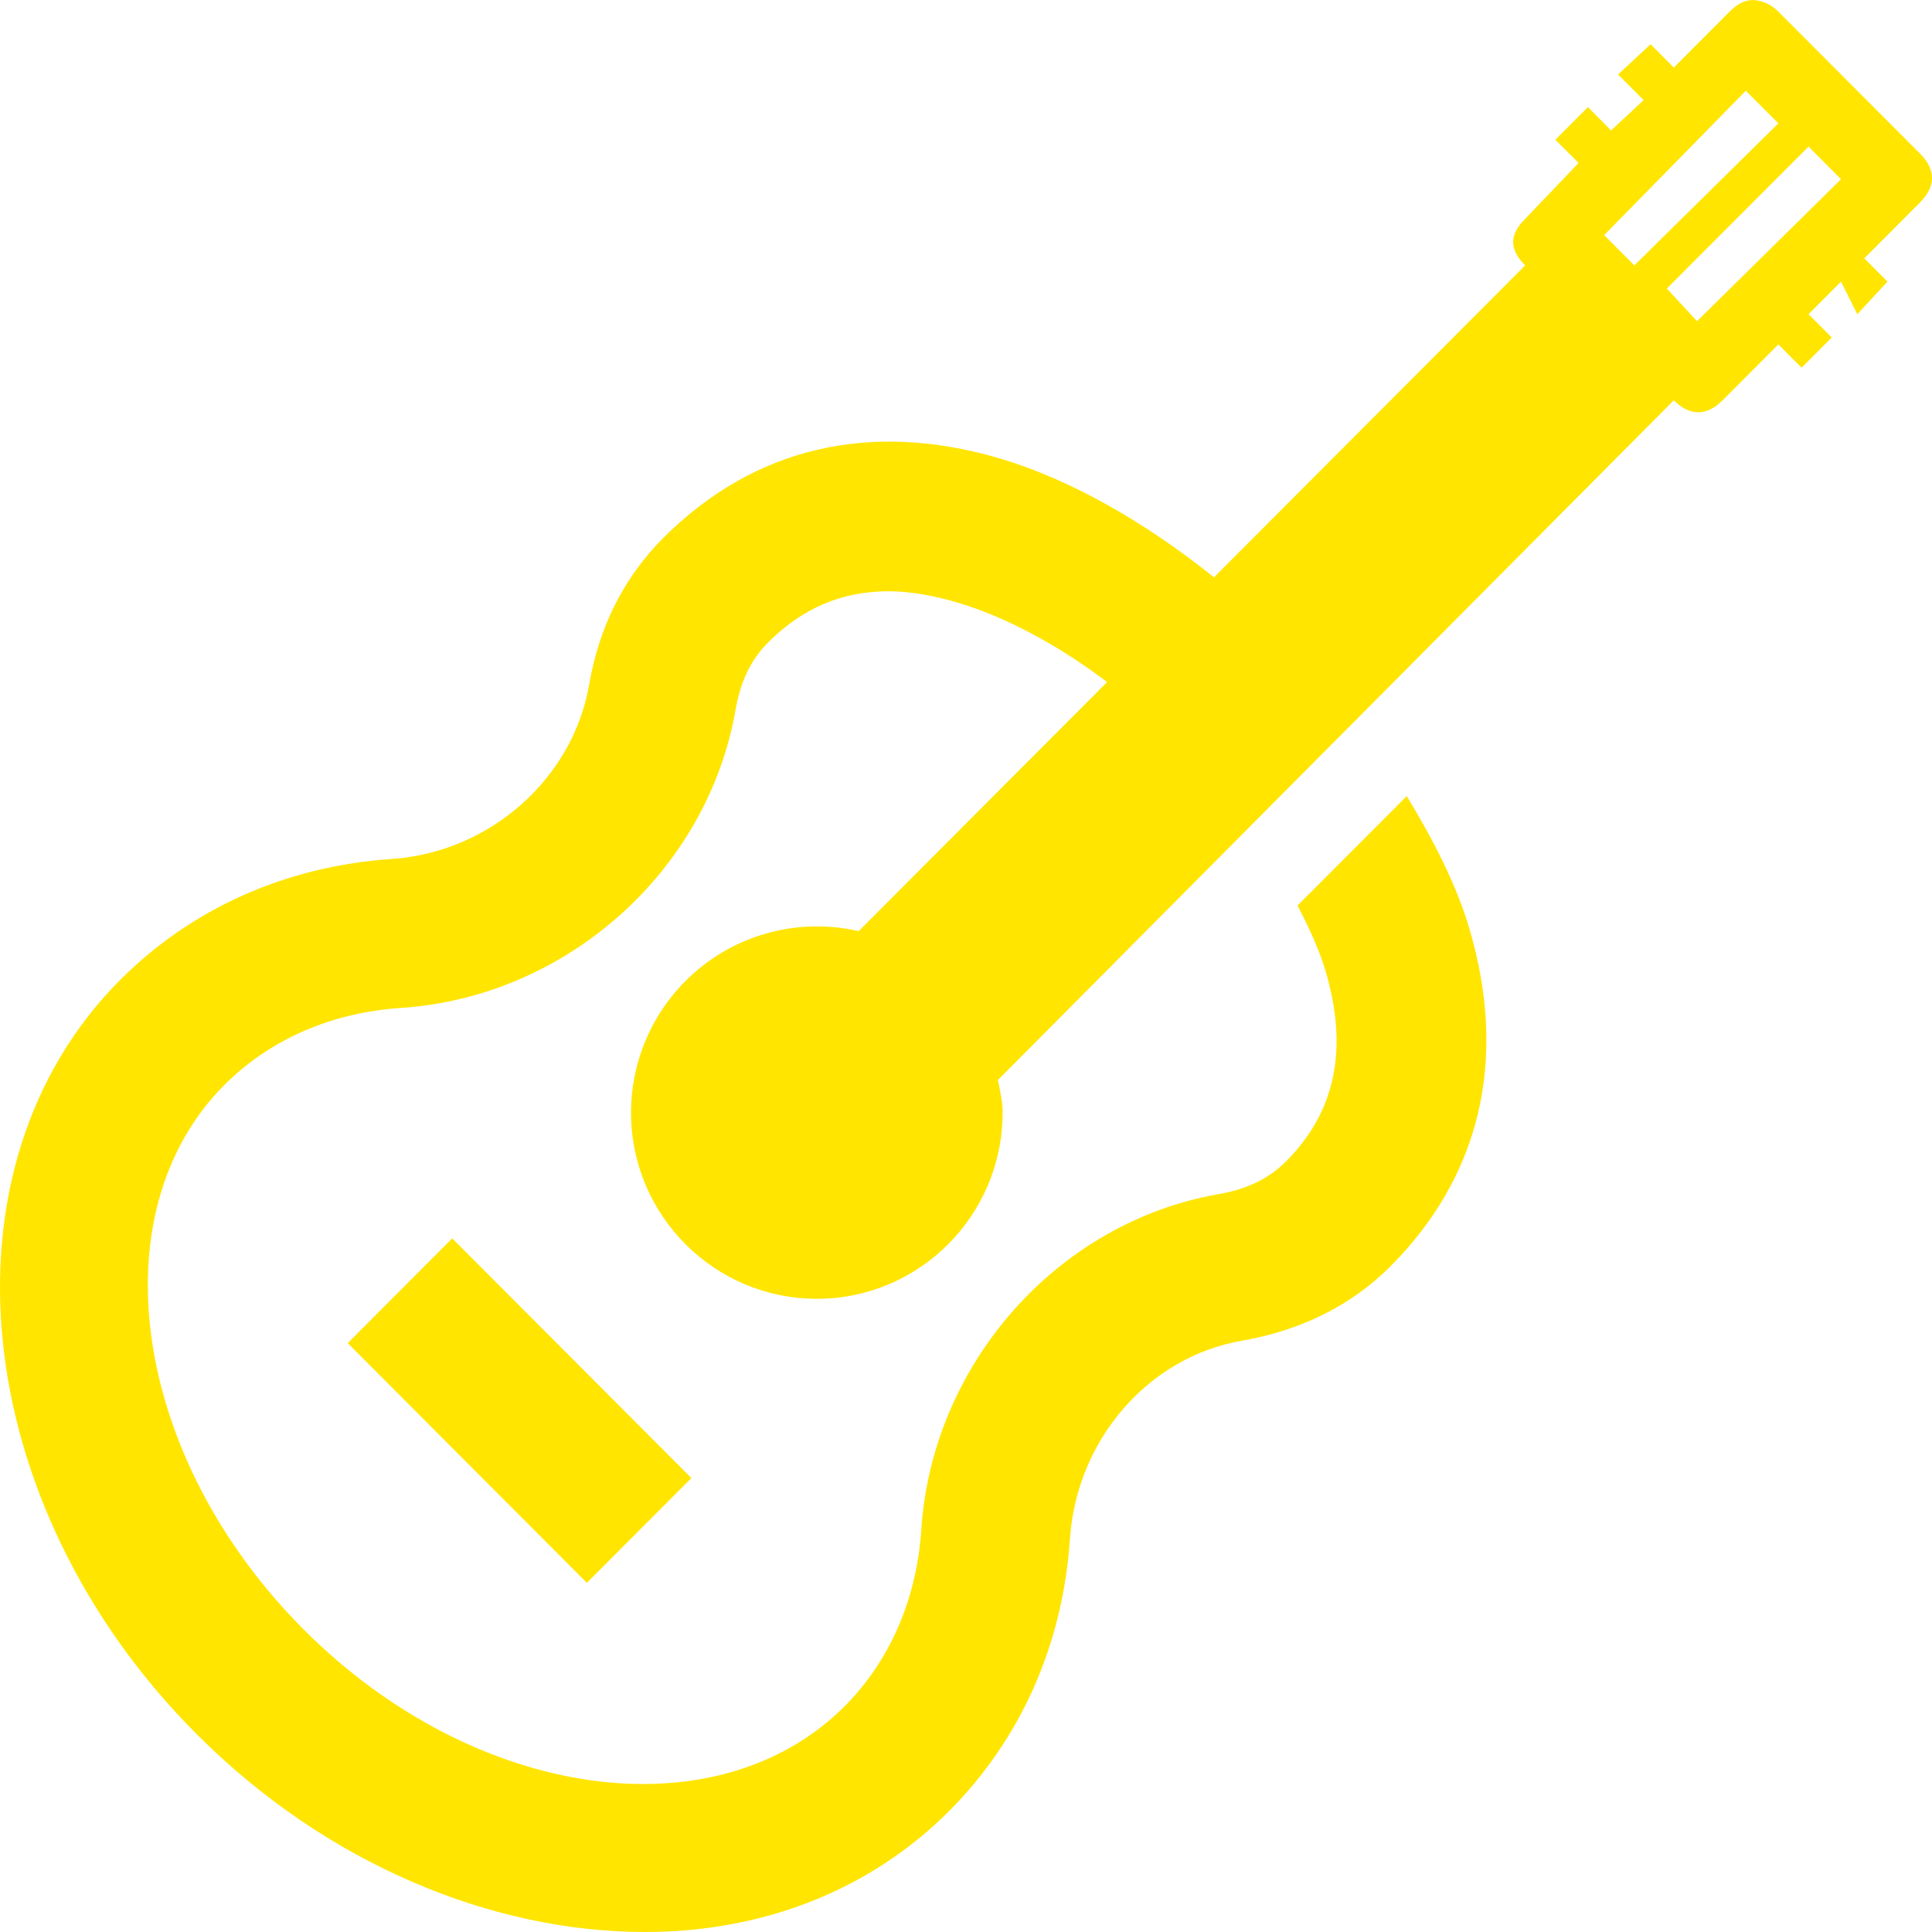 <?xml version="1.0" encoding="UTF-8"?> <svg xmlns="http://www.w3.org/2000/svg" width="100" height="100" viewBox="0 0 100 100" fill="none"> <path d="M90.725 0.004C90.317 0.004 89.928 0.197 89.52 0.605L86.635 3.497L85.435 2.29L83.75 3.855L85.074 5.182L83.389 6.751L82.189 5.544L80.504 7.233L81.708 8.435L78.942 11.327C78.115 12.156 78.115 12.908 78.942 13.737L62.836 29.883C59.243 27.003 55.411 24.821 51.776 23.737C45.014 21.733 39.005 23.178 34.343 27.832C32.285 29.894 31.023 32.412 30.496 35.423C29.658 40.304 25.361 44.113 20.279 44.46C14.736 44.834 9.866 47.066 6.216 50.725C-3.417 60.379 -1.67 77.893 10.181 89.76C16.913 96.507 25.491 100 33.385 100C39.394 100 44.968 97.906 49.13 93.735C52.784 90.073 55.008 85.195 55.381 79.64C55.727 74.551 59.408 70.241 64.278 69.396C67.282 68.872 69.914 67.607 71.972 65.541C76.615 60.888 78.057 54.85 76.057 48.076C75.395 45.813 74.21 43.511 72.814 41.206L67.159 46.87C67.763 48.026 68.275 49.144 68.606 50.243C69.791 54.249 69.16 57.514 66.559 60.12C65.628 61.042 64.521 61.551 63.074 61.809C54.75 63.255 48.26 70.572 47.687 79.158C47.449 82.817 46.033 85.982 43.721 88.314C37.078 94.953 24.564 93.211 15.713 84.336C6.862 75.468 5 62.784 11.624 56.145C13.955 53.825 17.11 52.41 20.76 52.171C29.327 51.596 36.612 45.092 38.07 36.749C38.328 35.303 38.824 34.189 39.755 33.256C41.544 31.463 43.587 30.604 46.006 30.604C47.102 30.604 48.364 30.831 49.611 31.205C52.034 31.93 54.734 33.36 57.304 35.303L44.444 48.196C43.034 47.87 41.569 47.868 40.158 48.189C38.747 48.51 37.426 49.145 36.294 50.048C35.162 50.951 34.247 52.098 33.618 53.404C32.99 54.71 32.663 56.141 32.662 57.591C32.662 62.904 36.974 67.226 42.279 67.226C47.583 67.226 51.896 62.904 51.896 57.587C51.896 57.001 51.761 56.458 51.653 55.899L86.635 20.719C87.463 21.547 88.336 21.547 89.163 20.719L92.048 17.827L93.248 19.034L94.81 17.469L93.61 16.262L95.291 14.577L96.133 16.262L97.695 14.577L96.495 13.37L99.38 10.479C100.207 9.65 100.207 8.779 99.38 7.95L92.044 0.601C91.697 0.239 91.225 0.024 90.725 0V0.004ZM90.363 4.696L92.048 6.384L84.593 13.737L83.031 12.171L90.363 4.696ZM93.61 7.587L95.291 9.276L87.84 16.624L86.274 14.936L93.61 7.587ZM23.407 64.099L17.998 69.52L30.377 81.926L35.785 76.505L23.407 64.099Z" fill="#FFE500"></path> </svg> 